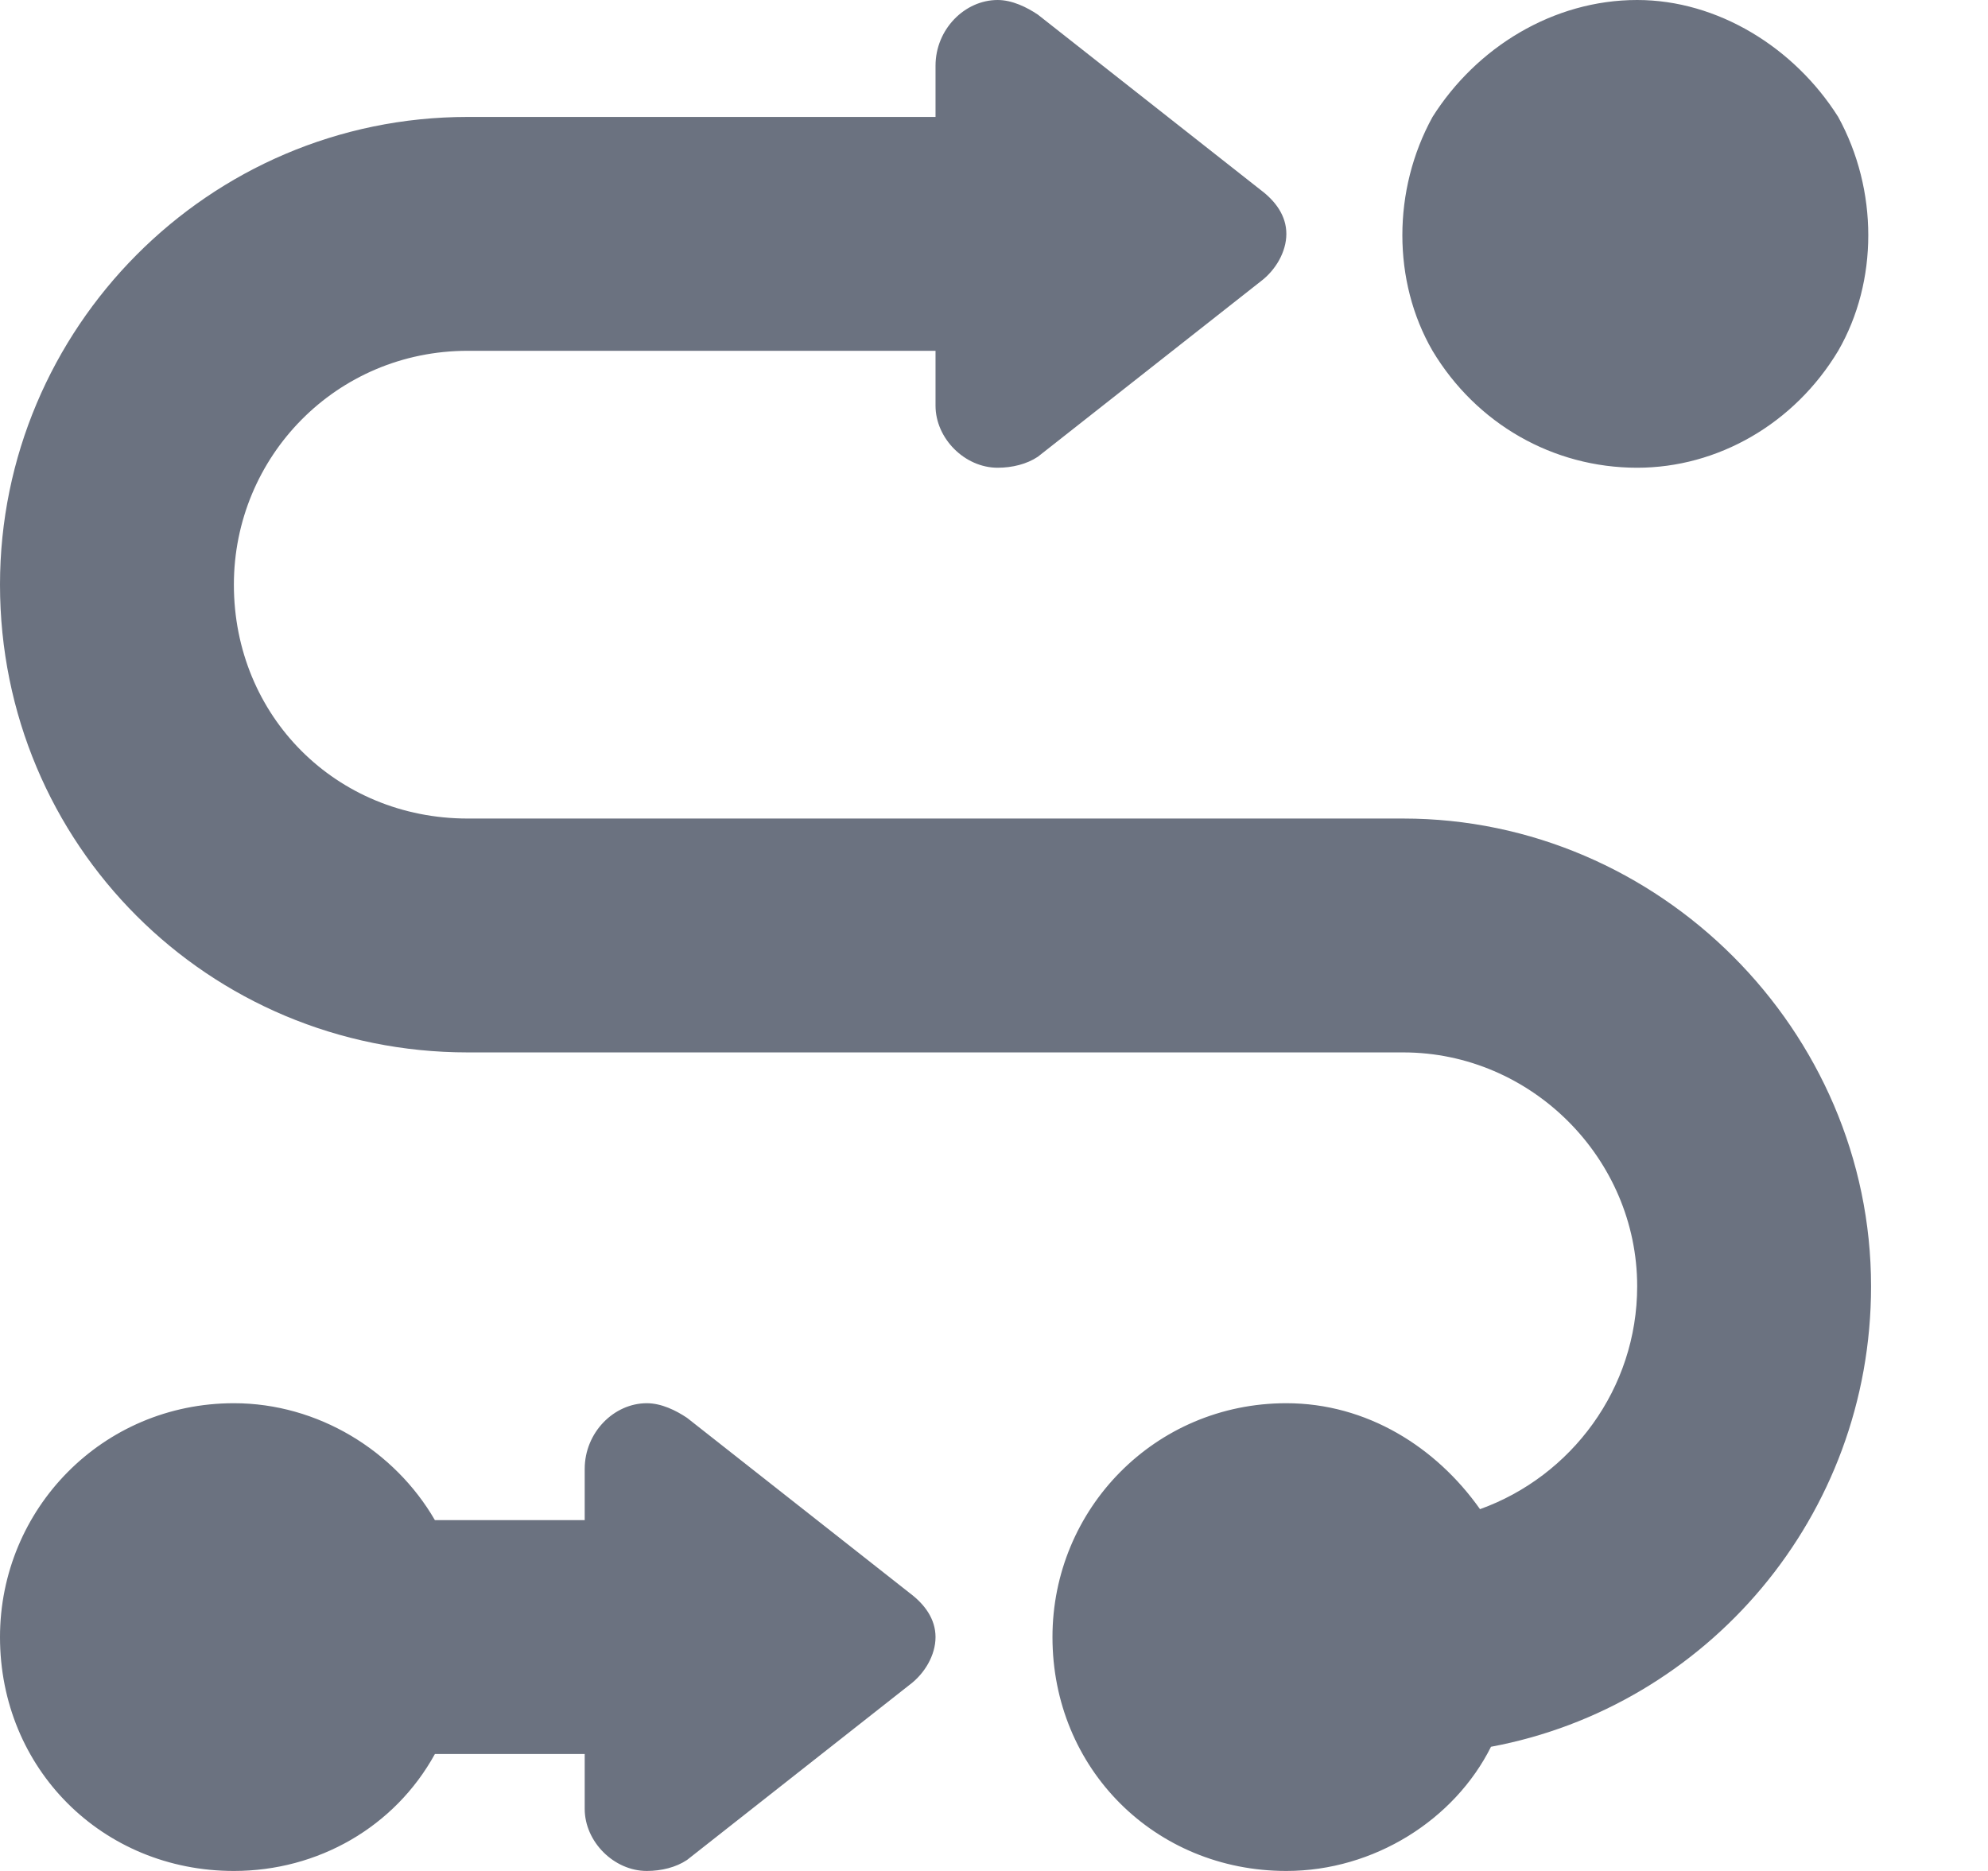 <svg width="17" height="16" viewBox="0 0 17 16" fill="none" xmlns="http://www.w3.org/2000/svg">
<path d="M14 4C13.281 4 12.625 3.625 12.25 3C11.906 2.406 11.906 1.625 12.25 1C12.625 0.406 13.281 0 14 0C14.688 0 15.344 0.406 15.719 1C16.062 1.625 16.062 2.406 15.719 3C15.344 3.625 14.688 4 14 4ZM4 1H8V0.562C8 0.25 8.25 0 8.531 0C8.656 0 8.781 0.062 8.875 0.125L10.781 1.625C10.906 1.719 11 1.844 11 2C11 2.156 10.906 2.312 10.781 2.406L8.875 3.906C8.781 3.969 8.656 4 8.531 4C8.25 4 8 3.75 8 3.469V3H4C2.875 3 2 3.906 2 5C2 6.125 2.875 7 4 7H12C14.188 7 16 8.812 16 11C16 12.969 14.594 14.594 12.75 14.938C12.438 15.562 11.75 16 11 16C9.875 16 9 15.125 9 14C9 12.906 9.875 12 11 12C11.688 12 12.281 12.375 12.656 12.906C13.438 12.625 14 11.875 14 11C14 9.906 13.094 9 12 9H4C1.781 9 0 7.219 0 5C0 2.812 1.781 1 4 1ZM3.719 13H5V12.562C5 12.25 5.25 12 5.531 12C5.656 12 5.781 12.062 5.875 12.125L7.781 13.625C7.906 13.719 8 13.844 8 14C8 14.156 7.906 14.312 7.781 14.406L5.875 15.906C5.781 15.969 5.656 16 5.531 16C5.25 16 5 15.75 5 15.469V15H3.719C3.375 15.625 2.719 16 2 16C0.875 16 0 15.125 0 14C0 12.906 0.875 12 2 12C2.719 12 3.375 12.406 3.719 13Z" fill="#6B7280"/>
</svg>

